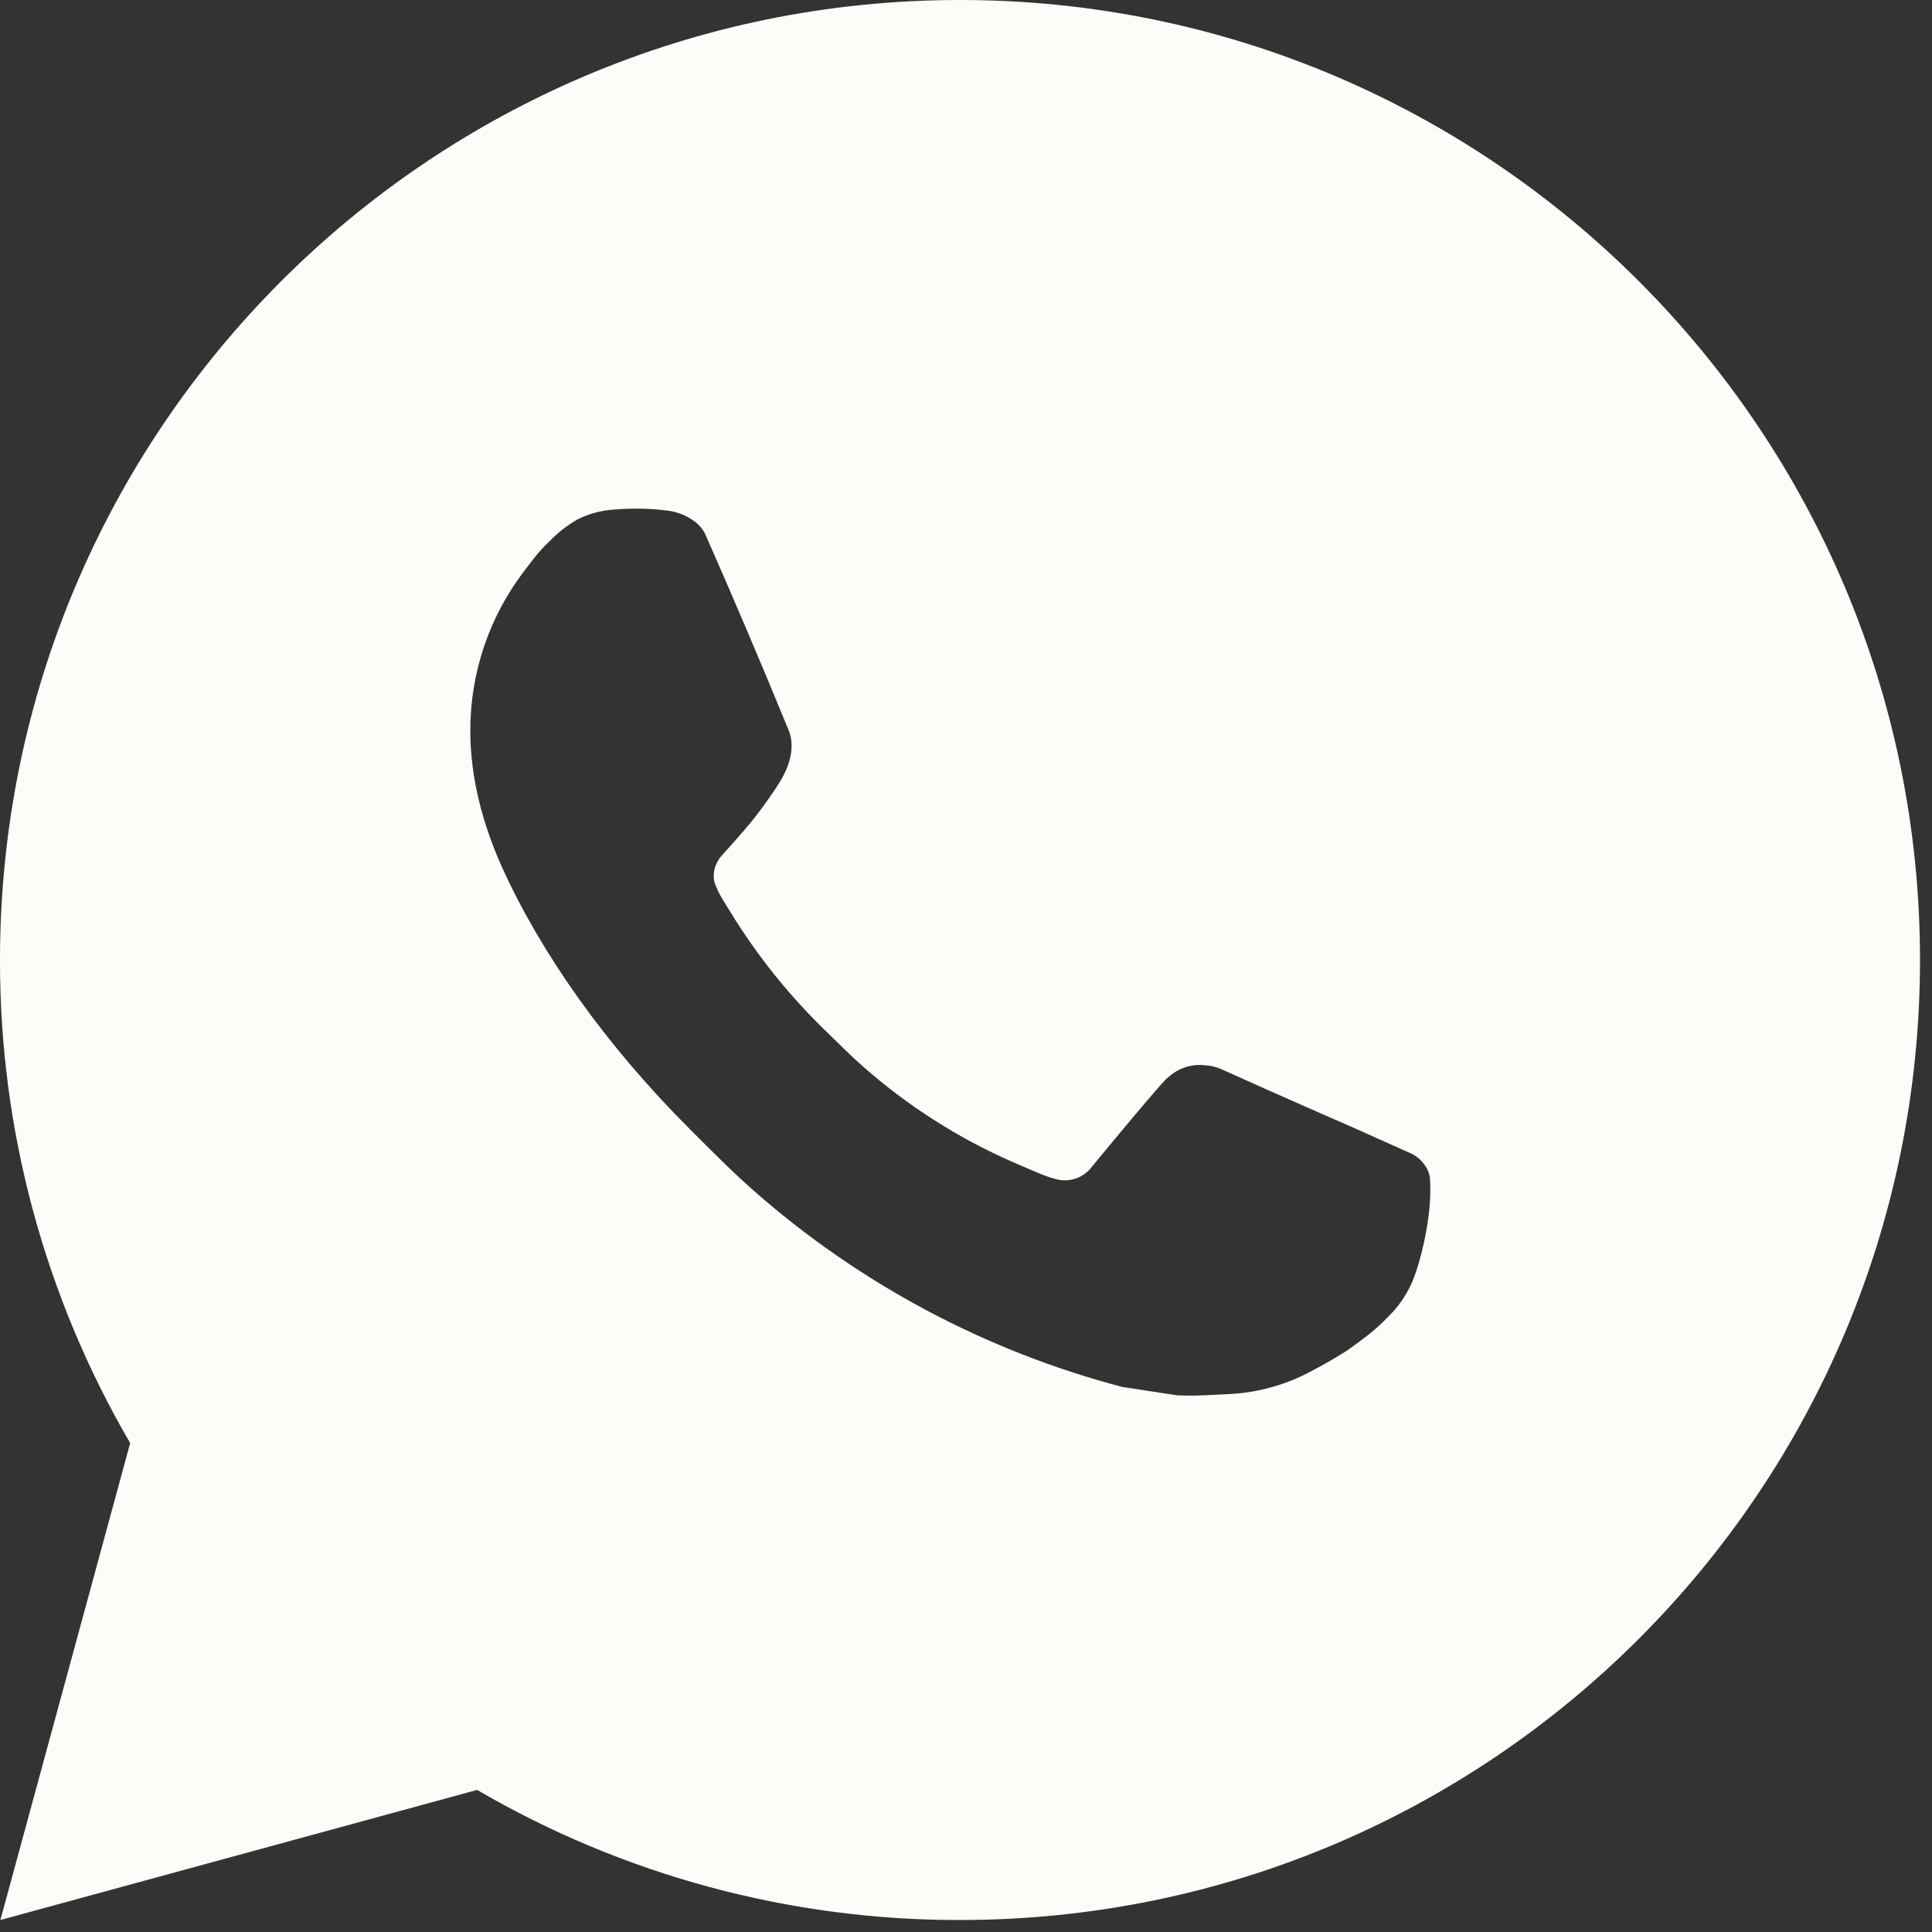 <?xml version="1.0" encoding="UTF-8"?> <svg xmlns="http://www.w3.org/2000/svg" width="141" height="141" viewBox="0 0 141 141" fill="none"><rect x="0" y="0" width="141" height="141" fill="#333333" stroke="none"/><path d="M70.063 0C108.758 0 140.125 31.367 140.125 70.062C140.125 108.758 108.758 140.125 70.063 140.125C57.681 140.146 45.517 136.869 34.821 130.631L0.028 140.125L9.501 105.318C3.258 94.619 -0.022 82.45 0 70.062C0 31.367 31.367 0 70.063 0ZM46.185 37.133L44.784 37.189C43.878 37.252 42.993 37.489 42.178 37.89C41.418 38.321 40.724 38.859 40.118 39.487C39.277 40.279 38.801 40.965 38.289 41.631C35.698 45 34.303 49.137 34.324 53.388C34.338 56.821 35.234 60.163 36.636 63.287C39.501 69.607 44.217 76.298 50.438 82.499C51.937 83.991 53.409 85.49 54.992 86.884C62.723 93.69 71.935 98.599 81.896 101.219L85.876 101.829C87.172 101.899 88.468 101.801 89.771 101.738C91.811 101.63 93.803 101.078 95.607 100.119C96.524 99.645 97.419 99.131 98.291 98.578C98.291 98.578 98.587 98.377 99.166 97.947C100.112 97.247 100.694 96.749 101.479 95.93C102.067 95.322 102.558 94.617 102.95 93.814C103.496 92.672 104.043 90.493 104.267 88.678C104.435 87.291 104.386 86.534 104.365 86.065C104.337 85.315 103.714 84.537 103.034 84.208L98.956 82.379C98.956 82.379 92.861 79.724 89.134 78.028C88.743 77.859 88.326 77.761 87.9 77.741C87.421 77.691 86.936 77.745 86.48 77.898C86.023 78.052 85.604 78.302 85.252 78.631C85.217 78.617 84.748 79.016 79.682 85.154C79.391 85.545 78.991 85.84 78.532 86.002C78.073 86.164 77.576 86.186 77.104 86.065C76.647 85.943 76.2 85.788 75.766 85.602C74.897 85.238 74.596 85.098 74 84.846C69.978 83.093 66.254 80.722 62.965 77.818C62.082 77.048 61.263 76.207 60.422 75.394C57.666 72.754 55.264 69.768 53.276 66.51L52.862 65.845C52.57 65.395 52.33 64.913 52.148 64.408C51.881 63.379 52.575 62.552 52.575 62.552C52.575 62.552 54.278 60.688 55.069 59.679C55.84 58.698 56.492 57.745 56.912 57.066C57.739 55.735 57.998 54.368 57.563 53.31C55.602 48.518 53.575 43.752 51.482 39.011C51.069 38.072 49.843 37.399 48.728 37.266C48.35 37.219 47.972 37.182 47.593 37.154C46.653 37.1 45.709 37.109 44.77 37.182L46.185 37.133Z" fill="#FDFCF8"></path></svg> 